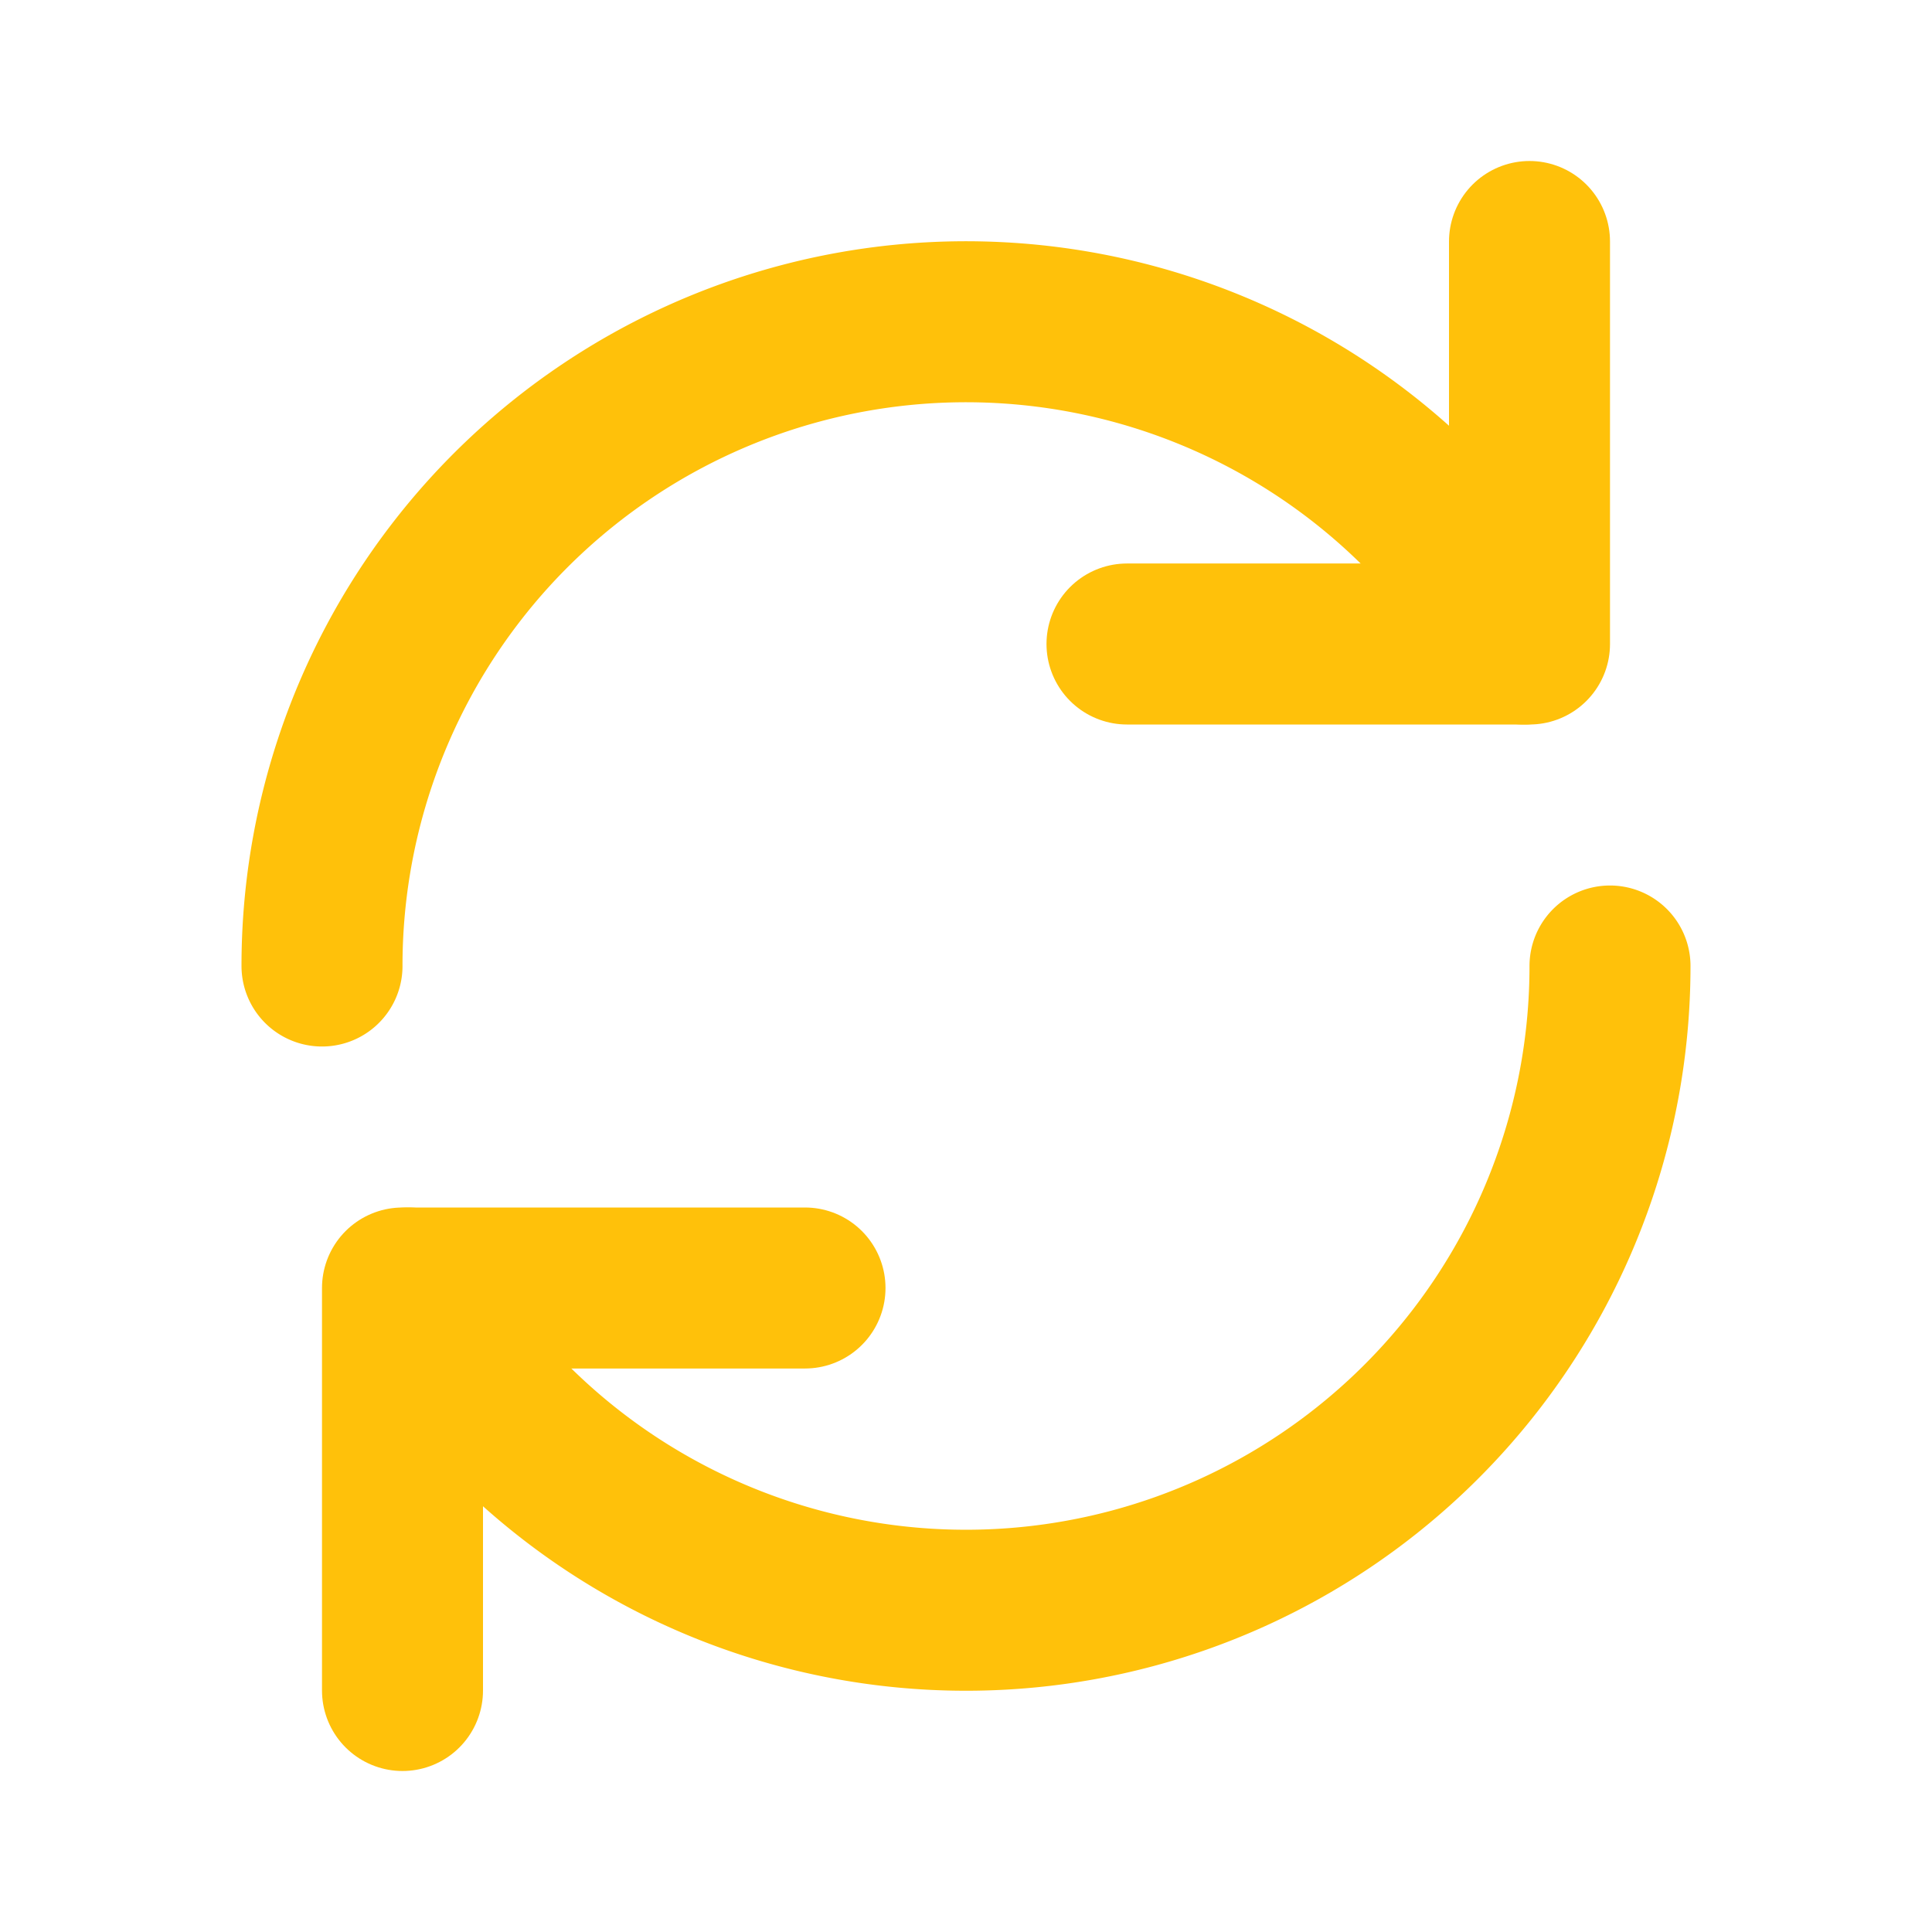<?xml version="1.0"?>
<!DOCTYPE svg PUBLIC "-//W3C//DTD SVG 1.1//EN" "http://www.w3.org/Graphics/SVG/1.1/DTD/svg11.dtd">
<!-- Uploaded to: SVG Repo, www.svgrepo.com, Transformed by: SVG Repo Mixer Tools -->
<svg xmlns="http://www.w3.org/2000/svg" fill="#000000" width="800px" height="800px" viewBox="0 0 24 24" id="update" data-name="Flat Line" class="icon flat-line">

<g id="SVGRepo_bgCarrier" stroke-width="0"/>

<g id="SVGRepo_tracerCarrier" stroke-linecap="round" stroke-linejoin="round"/>

<g id="SVGRepo_iconCarrier">

<path id="primary" d="M4,12A8,8,0,0,1,18.93,8" style="fill: none; stroke: #FFC10A; stroke-linecap: round; stroke-linejoin: round; stroke-width: 2;"/>

<path id="primary-2" data-name="primary" d="M20,12A8,8,0,0,1,5.07,16" style="fill: none; stroke: #FFC10A; stroke-linecap: round; stroke-linejoin: round; stroke-width: 2;"/>

<polyline id="primary-3" data-name="primary" points="14 8 19 8 19 3" style="fill: none; stroke: #FFC10A; stroke-linecap: round; stroke-linejoin: round; stroke-width: 2;"/>

<polyline id="primary-4" data-name="primary" points="10 16 5 16 5 21" style="fill: none; stroke: #FFC10A; stroke-linecap: round; stroke-linejoin: round; stroke-width: 2;"/>

</g>

</svg>
